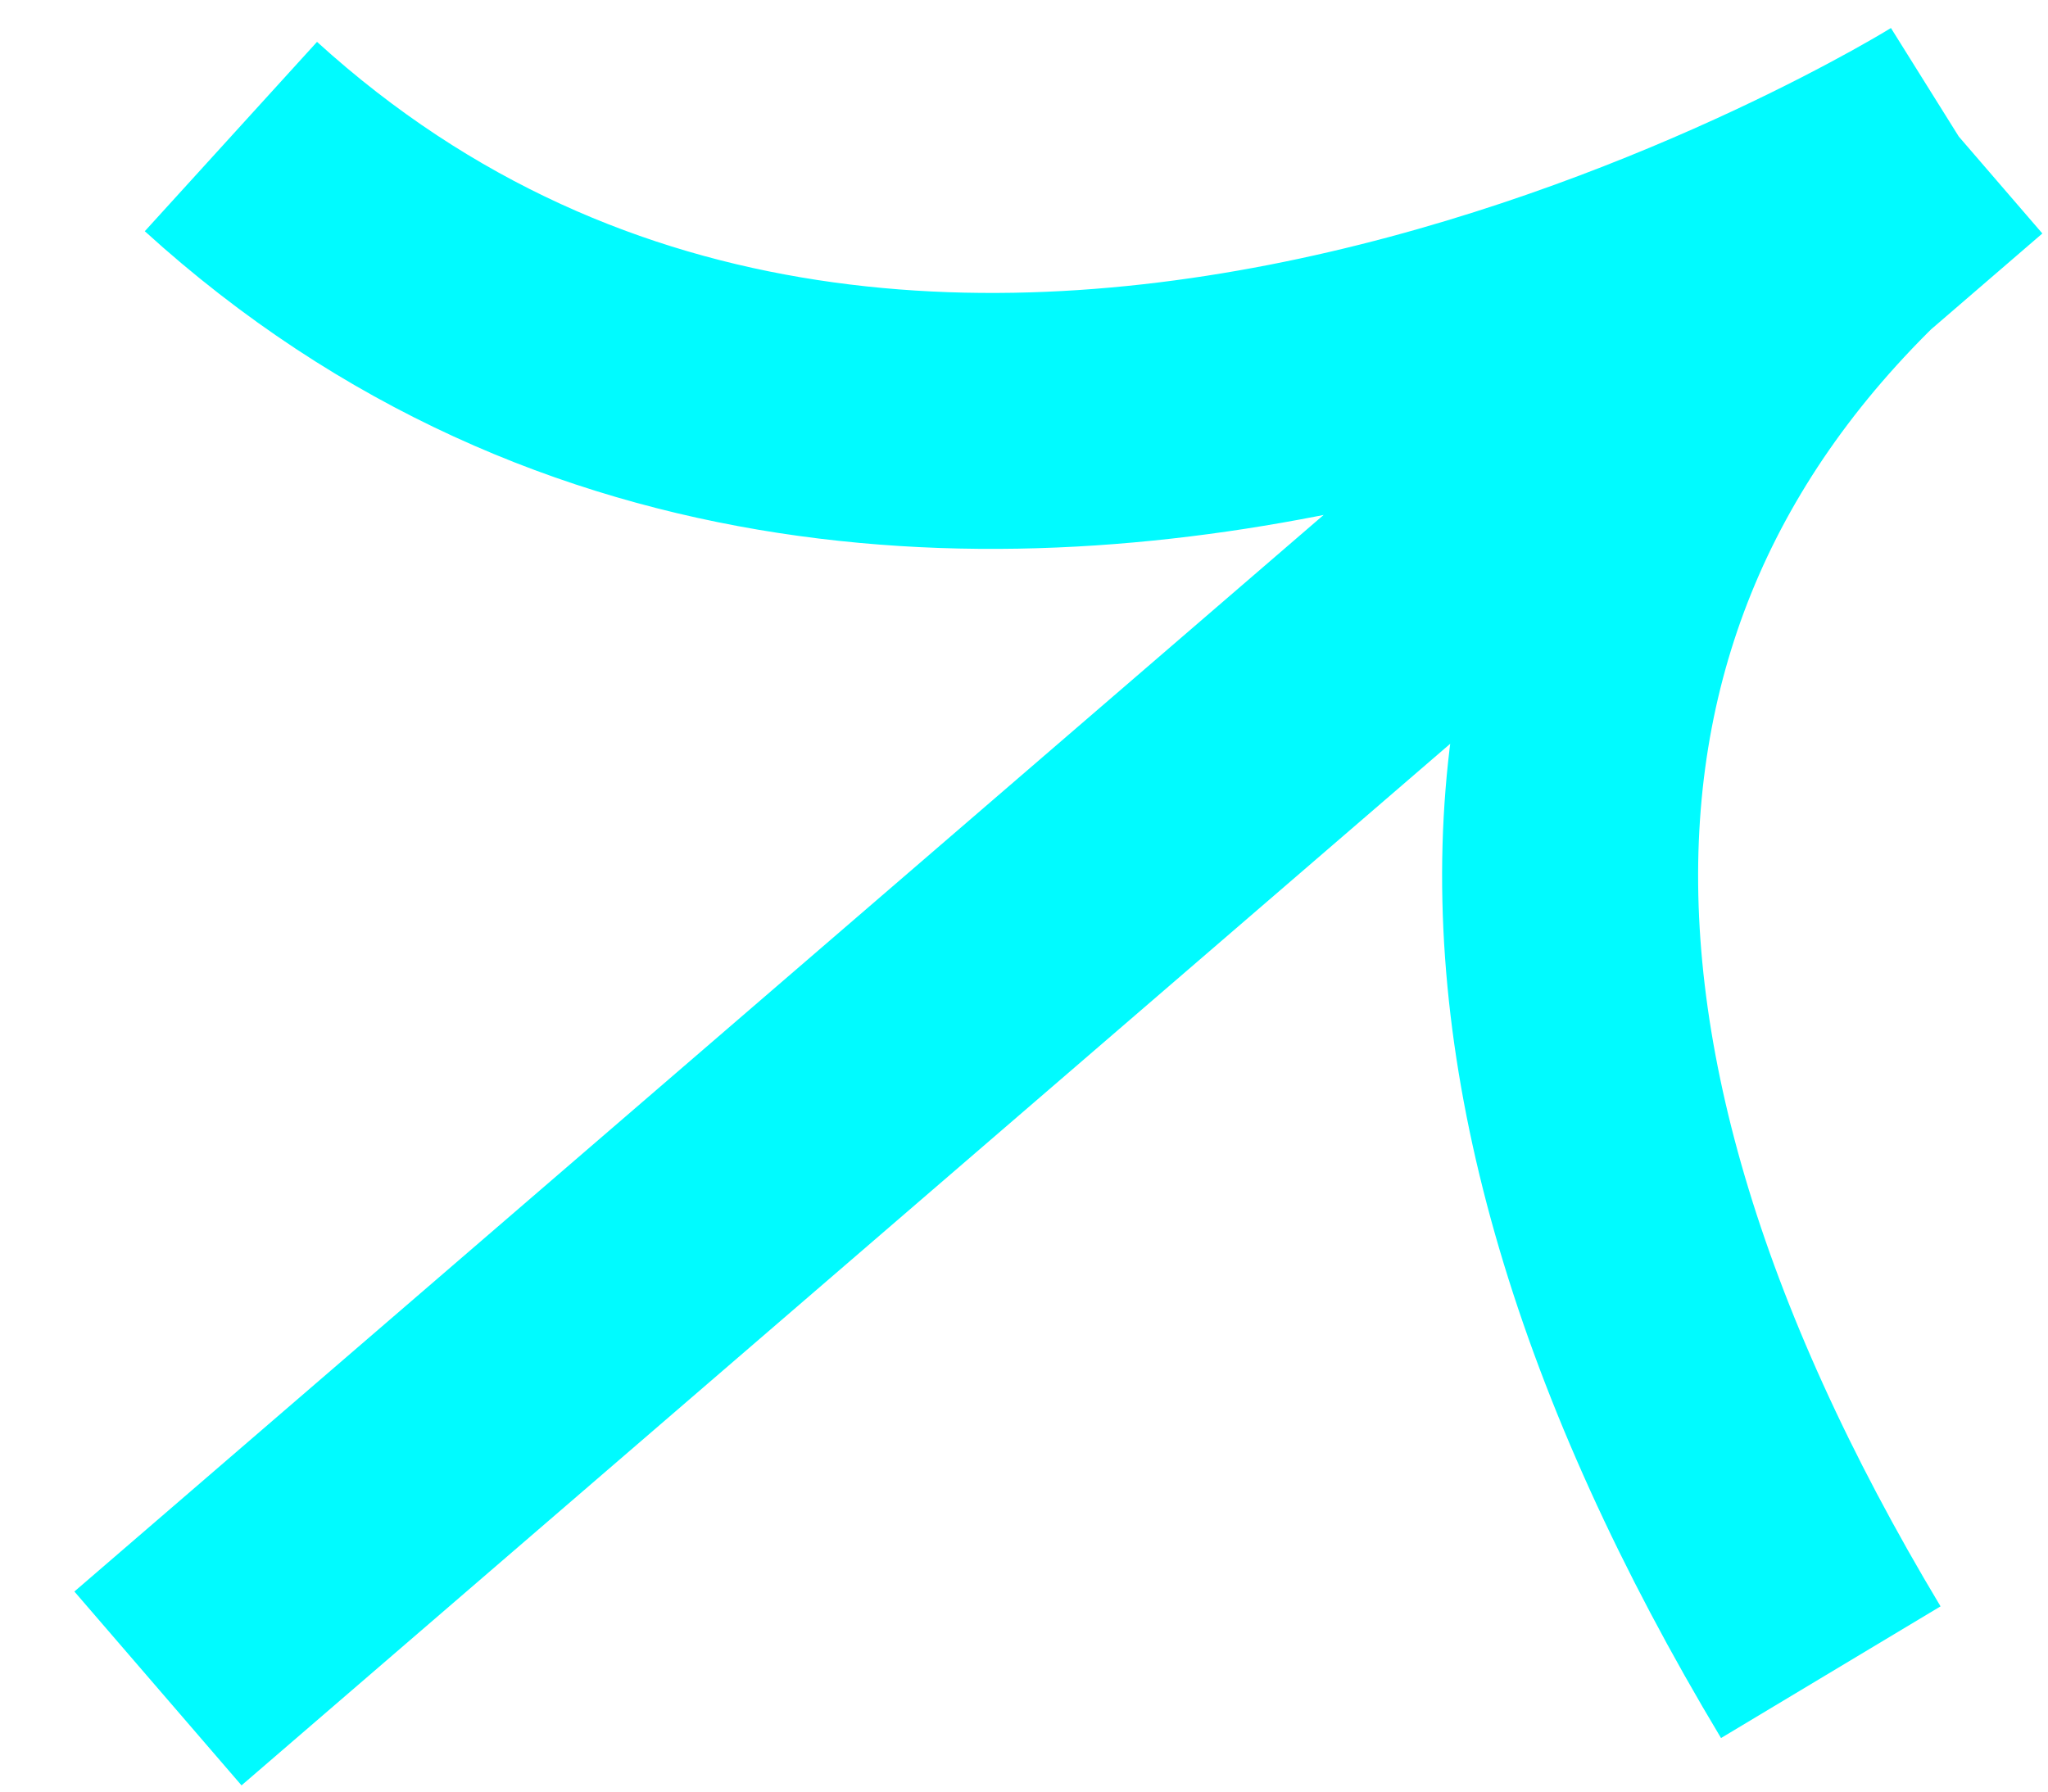 <svg width="16" height="14" viewBox="0 0 16 14" fill="none" xmlns="http://www.w3.org/2000/svg">
<path d="M1.234 13.194L15.303 1.067M15.303 1.067C15.303 1.067 7.303 6.067 1.804 1.067M15.303 1.067C11.602 3.881 11.303 8.067 14.303 13.067" stroke="#00FBFF" stroke-width="2"/>
</svg>
